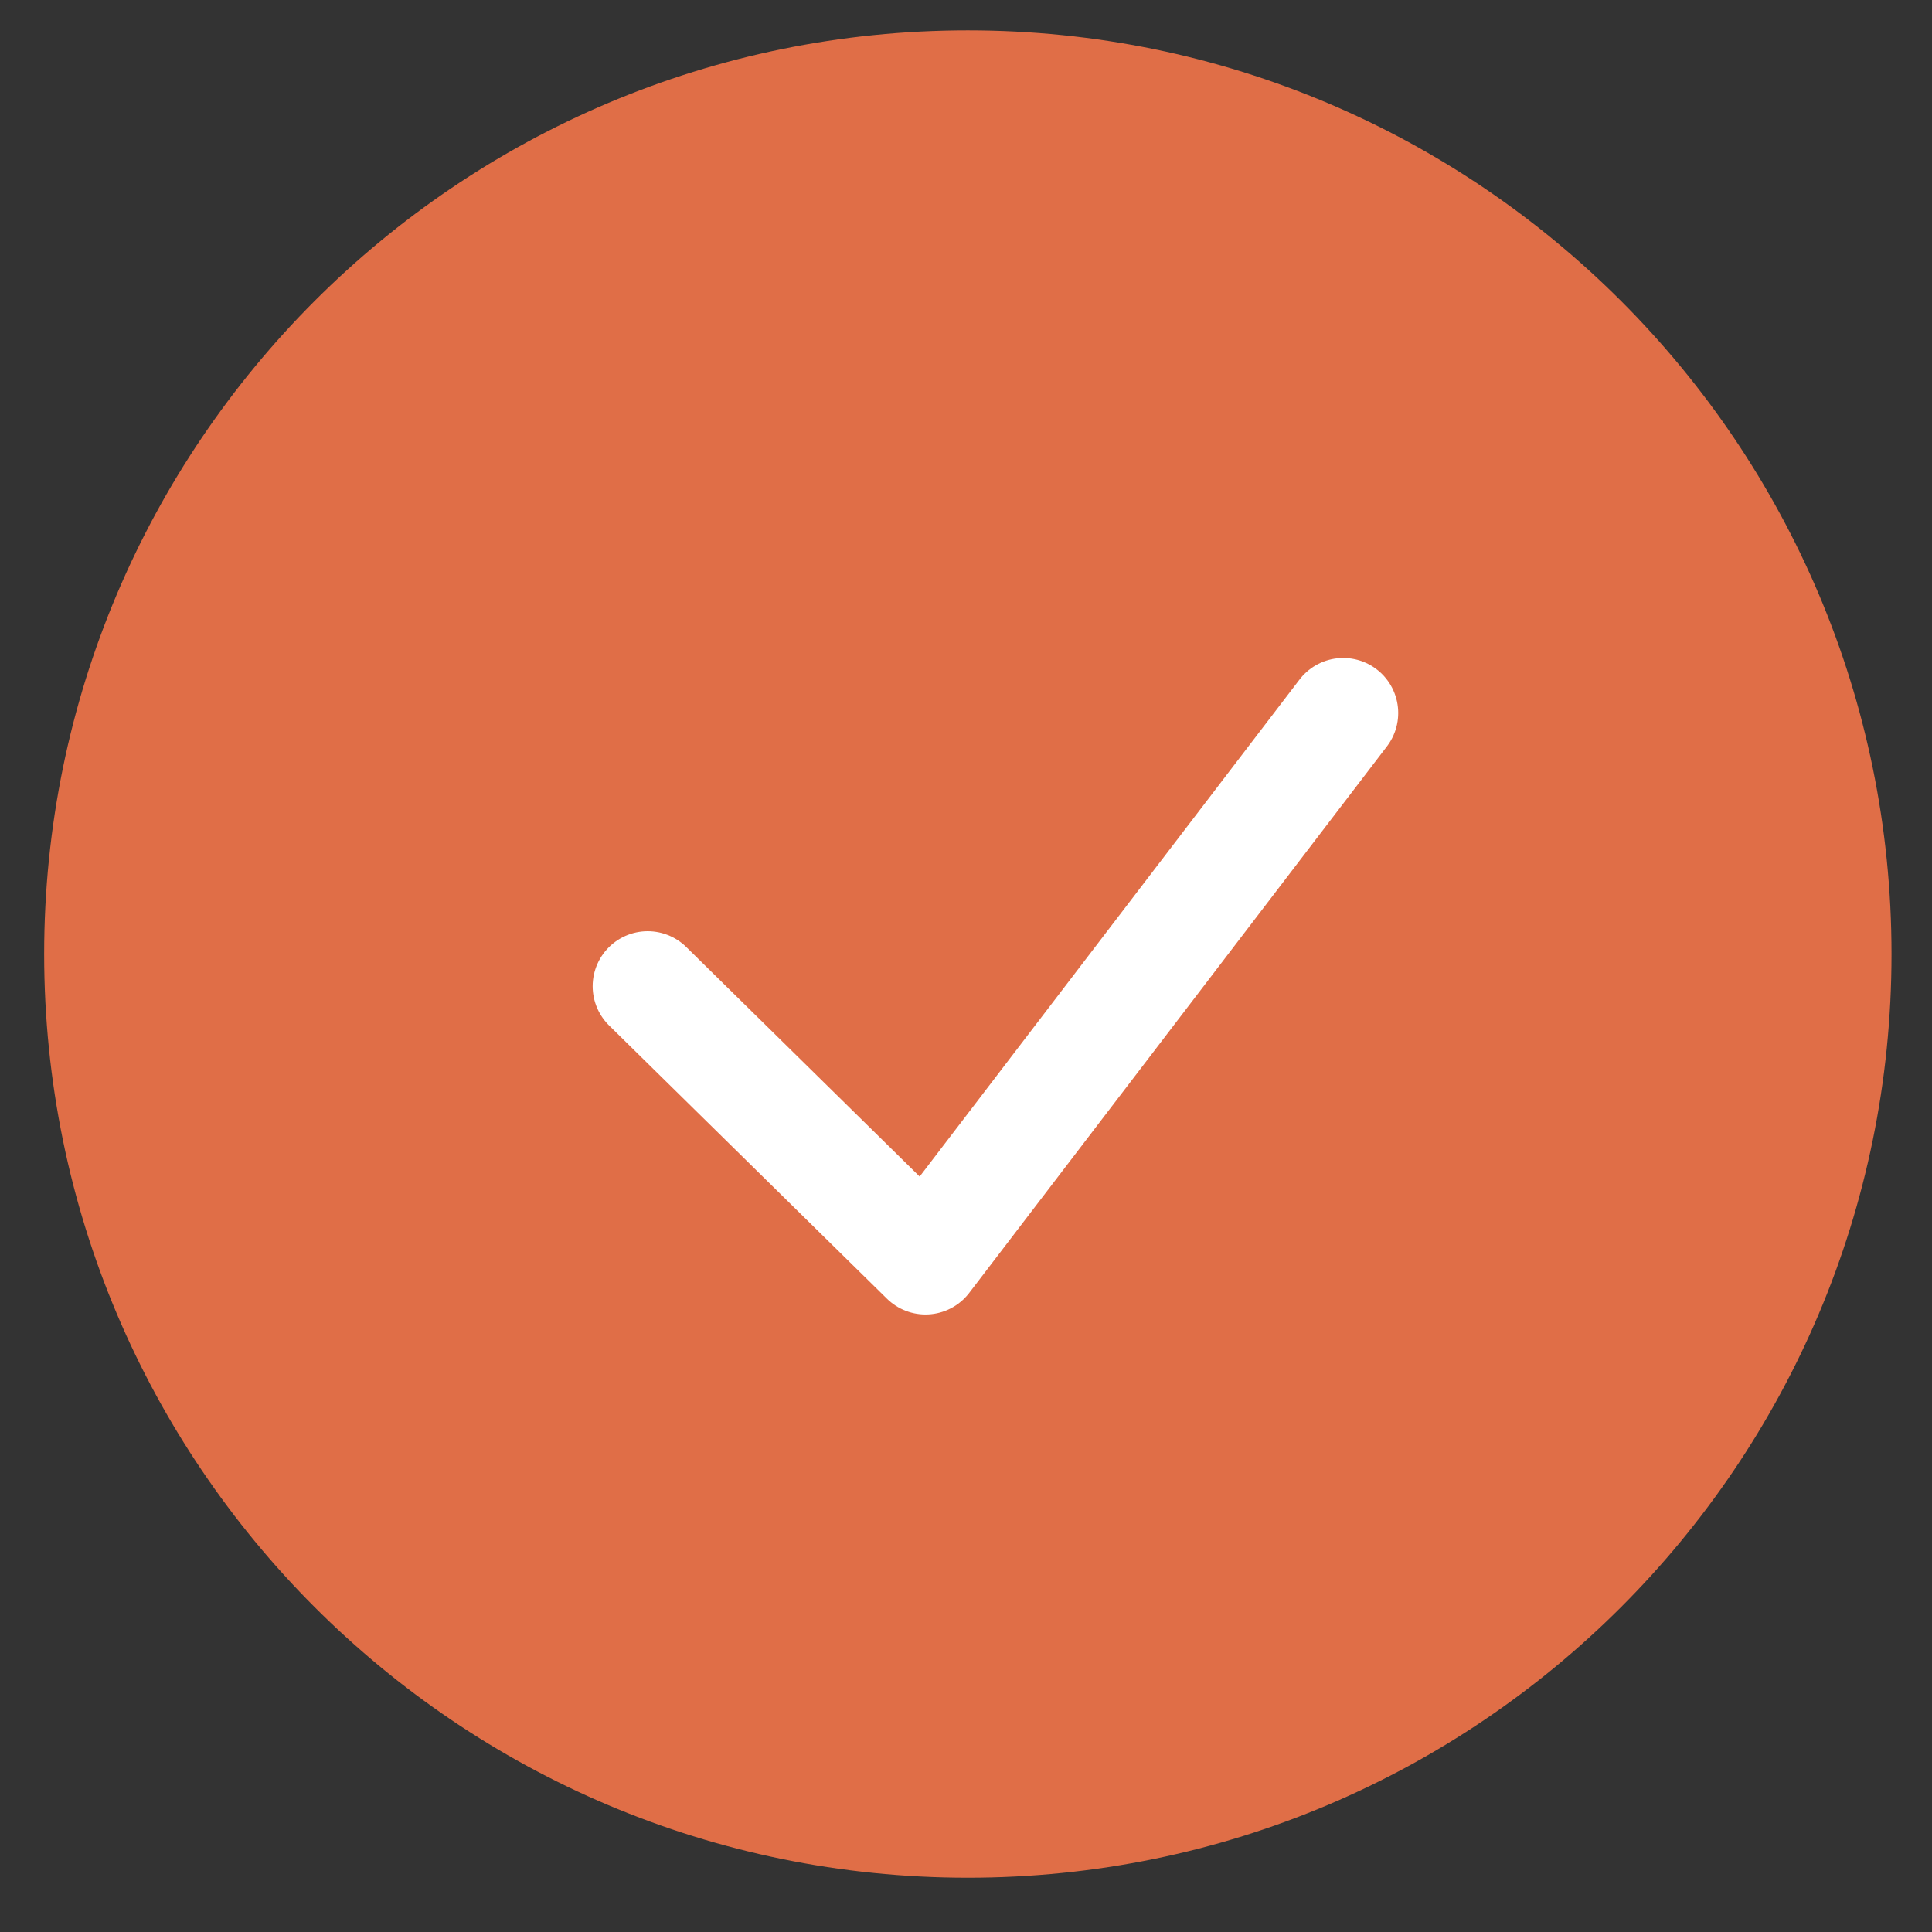<?xml version="1.0" encoding="UTF-8"?> <svg xmlns="http://www.w3.org/2000/svg" width="21" height="21" viewBox="0 0 21 21" fill="none"><rect x="0" y="0" width="21" height="21" fill="#333333" stroke="none"/> <path d="M10.52 20.41C16.065 20.41 20.56 15.915 20.56 10.37C20.56 4.825 16.065 0.33 10.52 0.33C4.975 0.33 0.48 4.825 0.48 10.37C0.48 15.915 4.975 20.41 10.52 20.41Z" fill="#E06E47"></path> <path d="M14.6 7.75L10.06 13.69L7.04 10.72" stroke="white" stroke-width="1.196" stroke-miterlimit="10" stroke-linecap="round" stroke-linejoin="round"></path> </svg> 